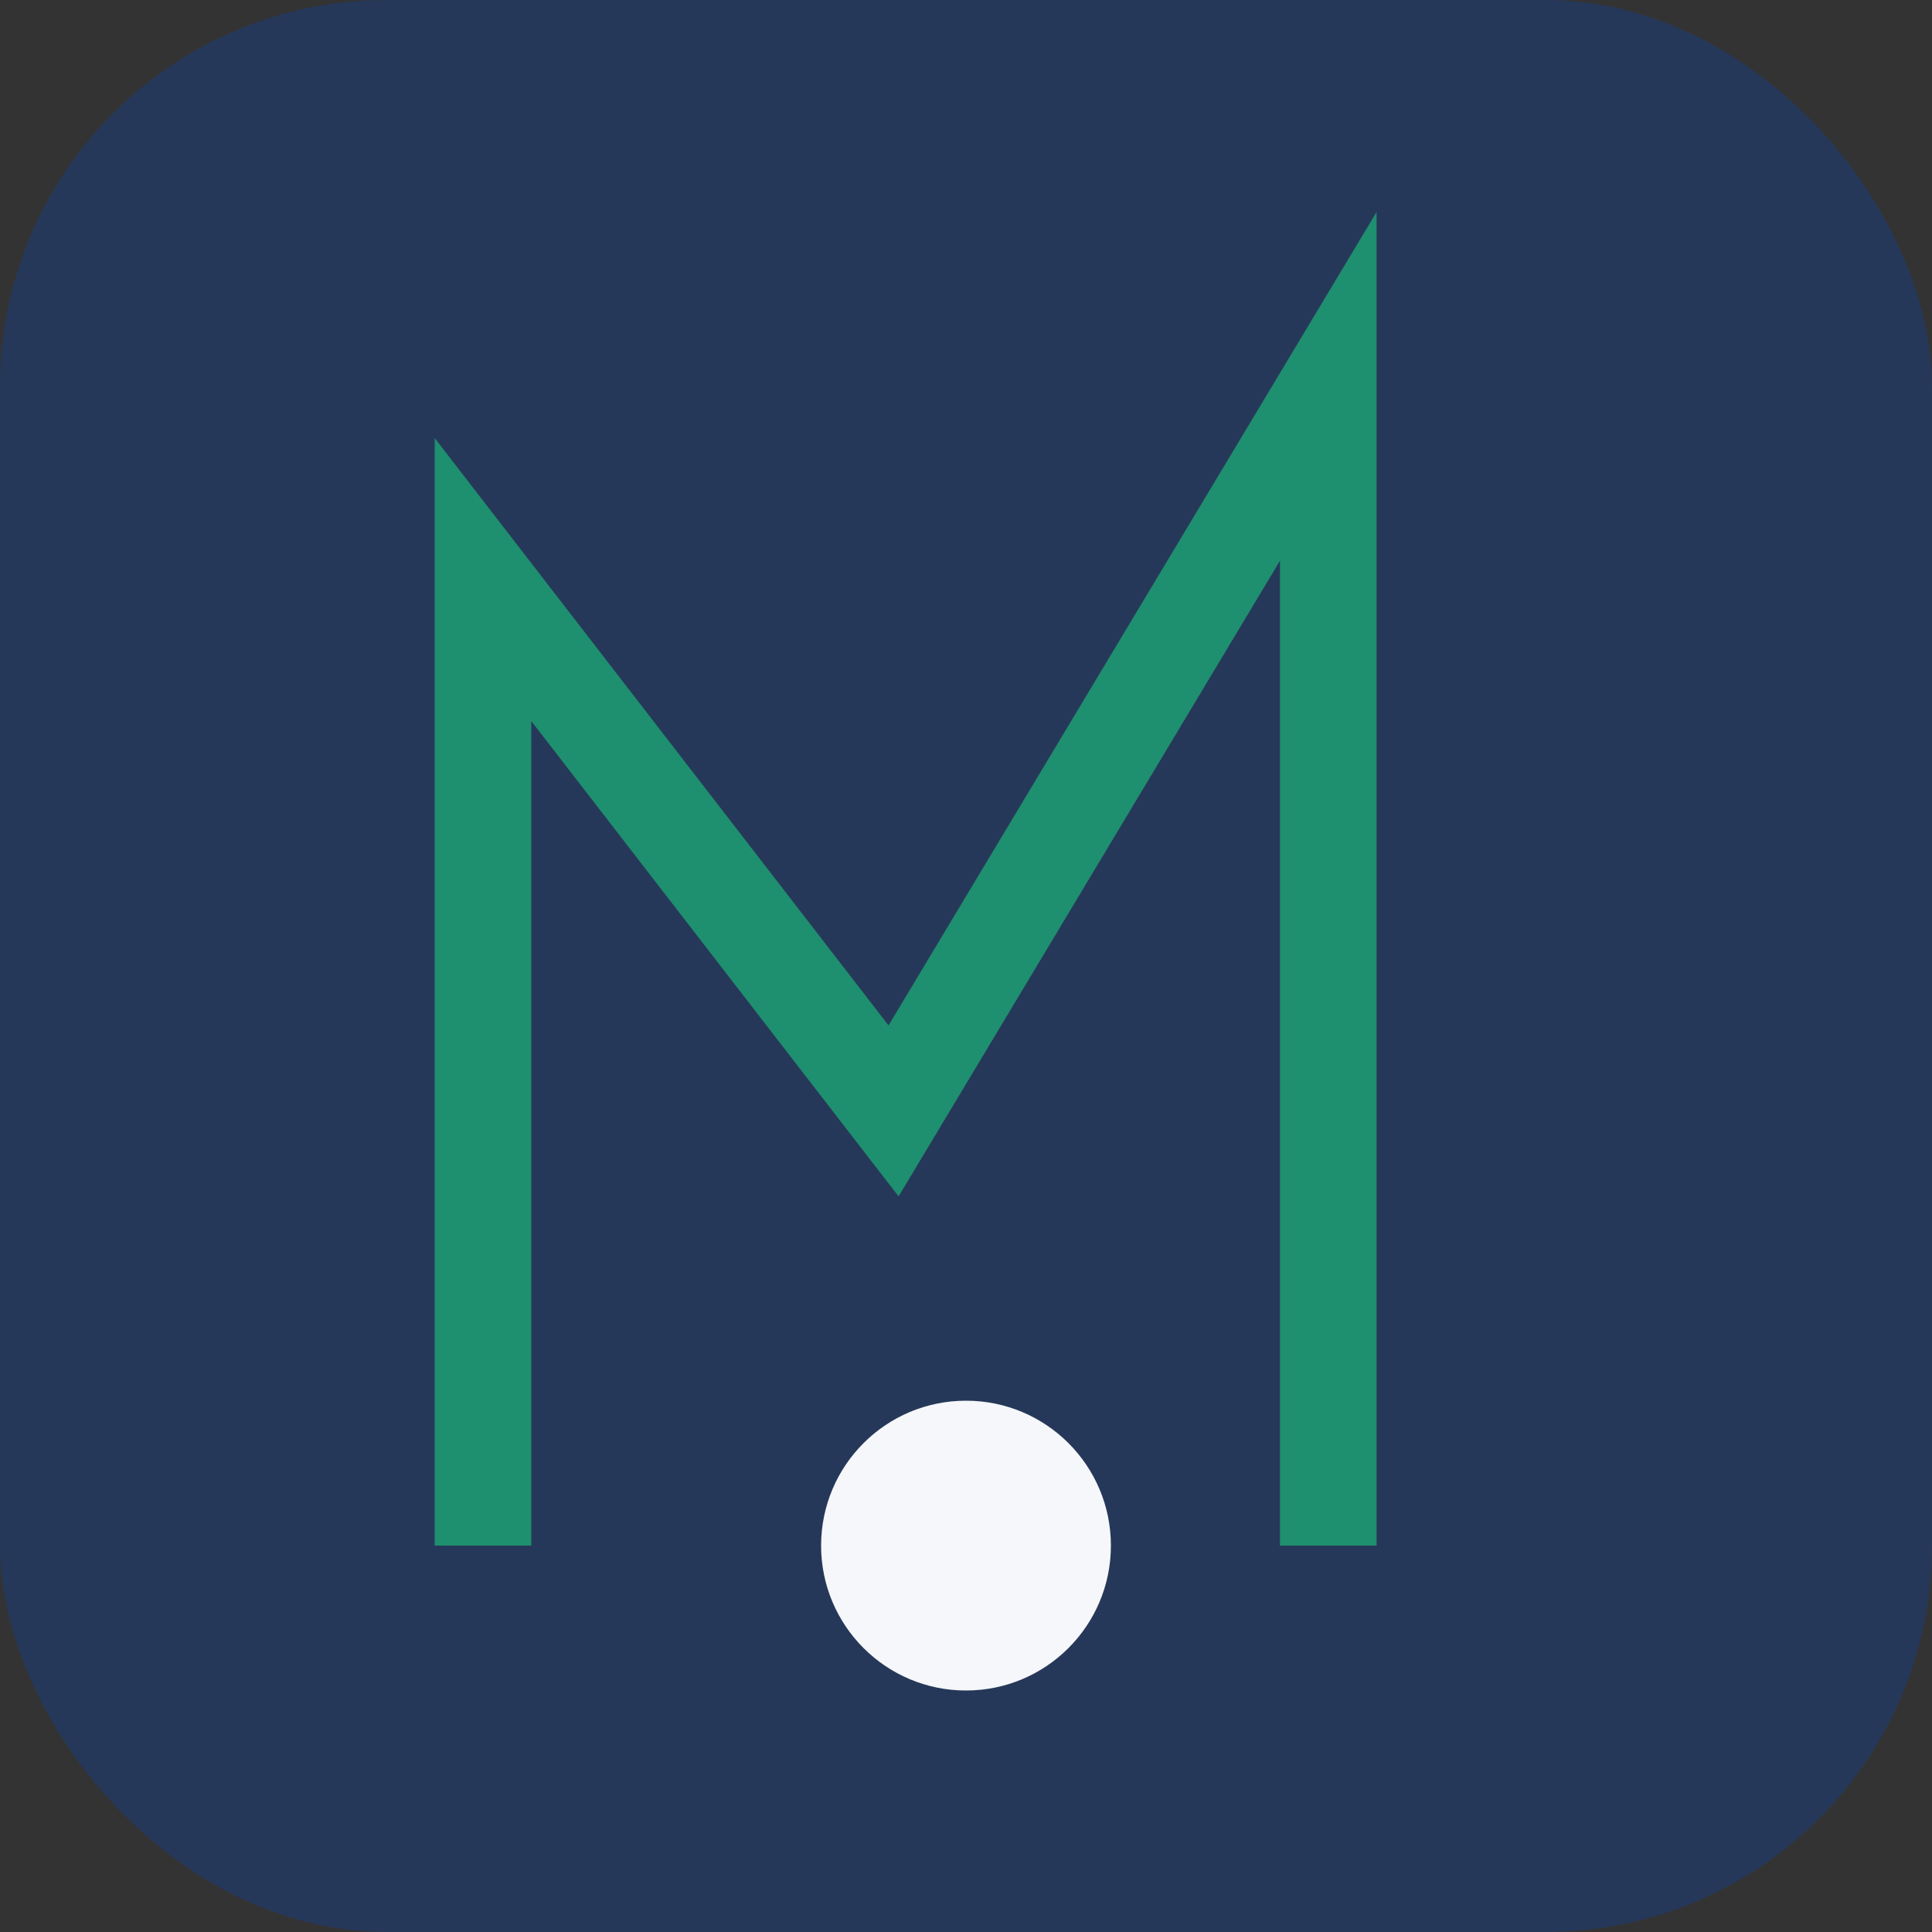 <?xml version="1.0" encoding="UTF-8"?>
<svg xmlns="http://www.w3.org/2000/svg" width="32" height="32" viewBox="0 0 40 40"><rect x="0" y="0" width="40" height="40" fill="#333333" stroke="none"/><rect x="0" y="0" width="40" height="40" rx="8" fill="#263859"/><path d="M10 32V12l8.5 11L27.5 8V32" stroke="#1E8F6F" stroke-width="2" fill="none"/><circle cx="20" cy="32" r="3" fill="#F5F7FA"/></svg>